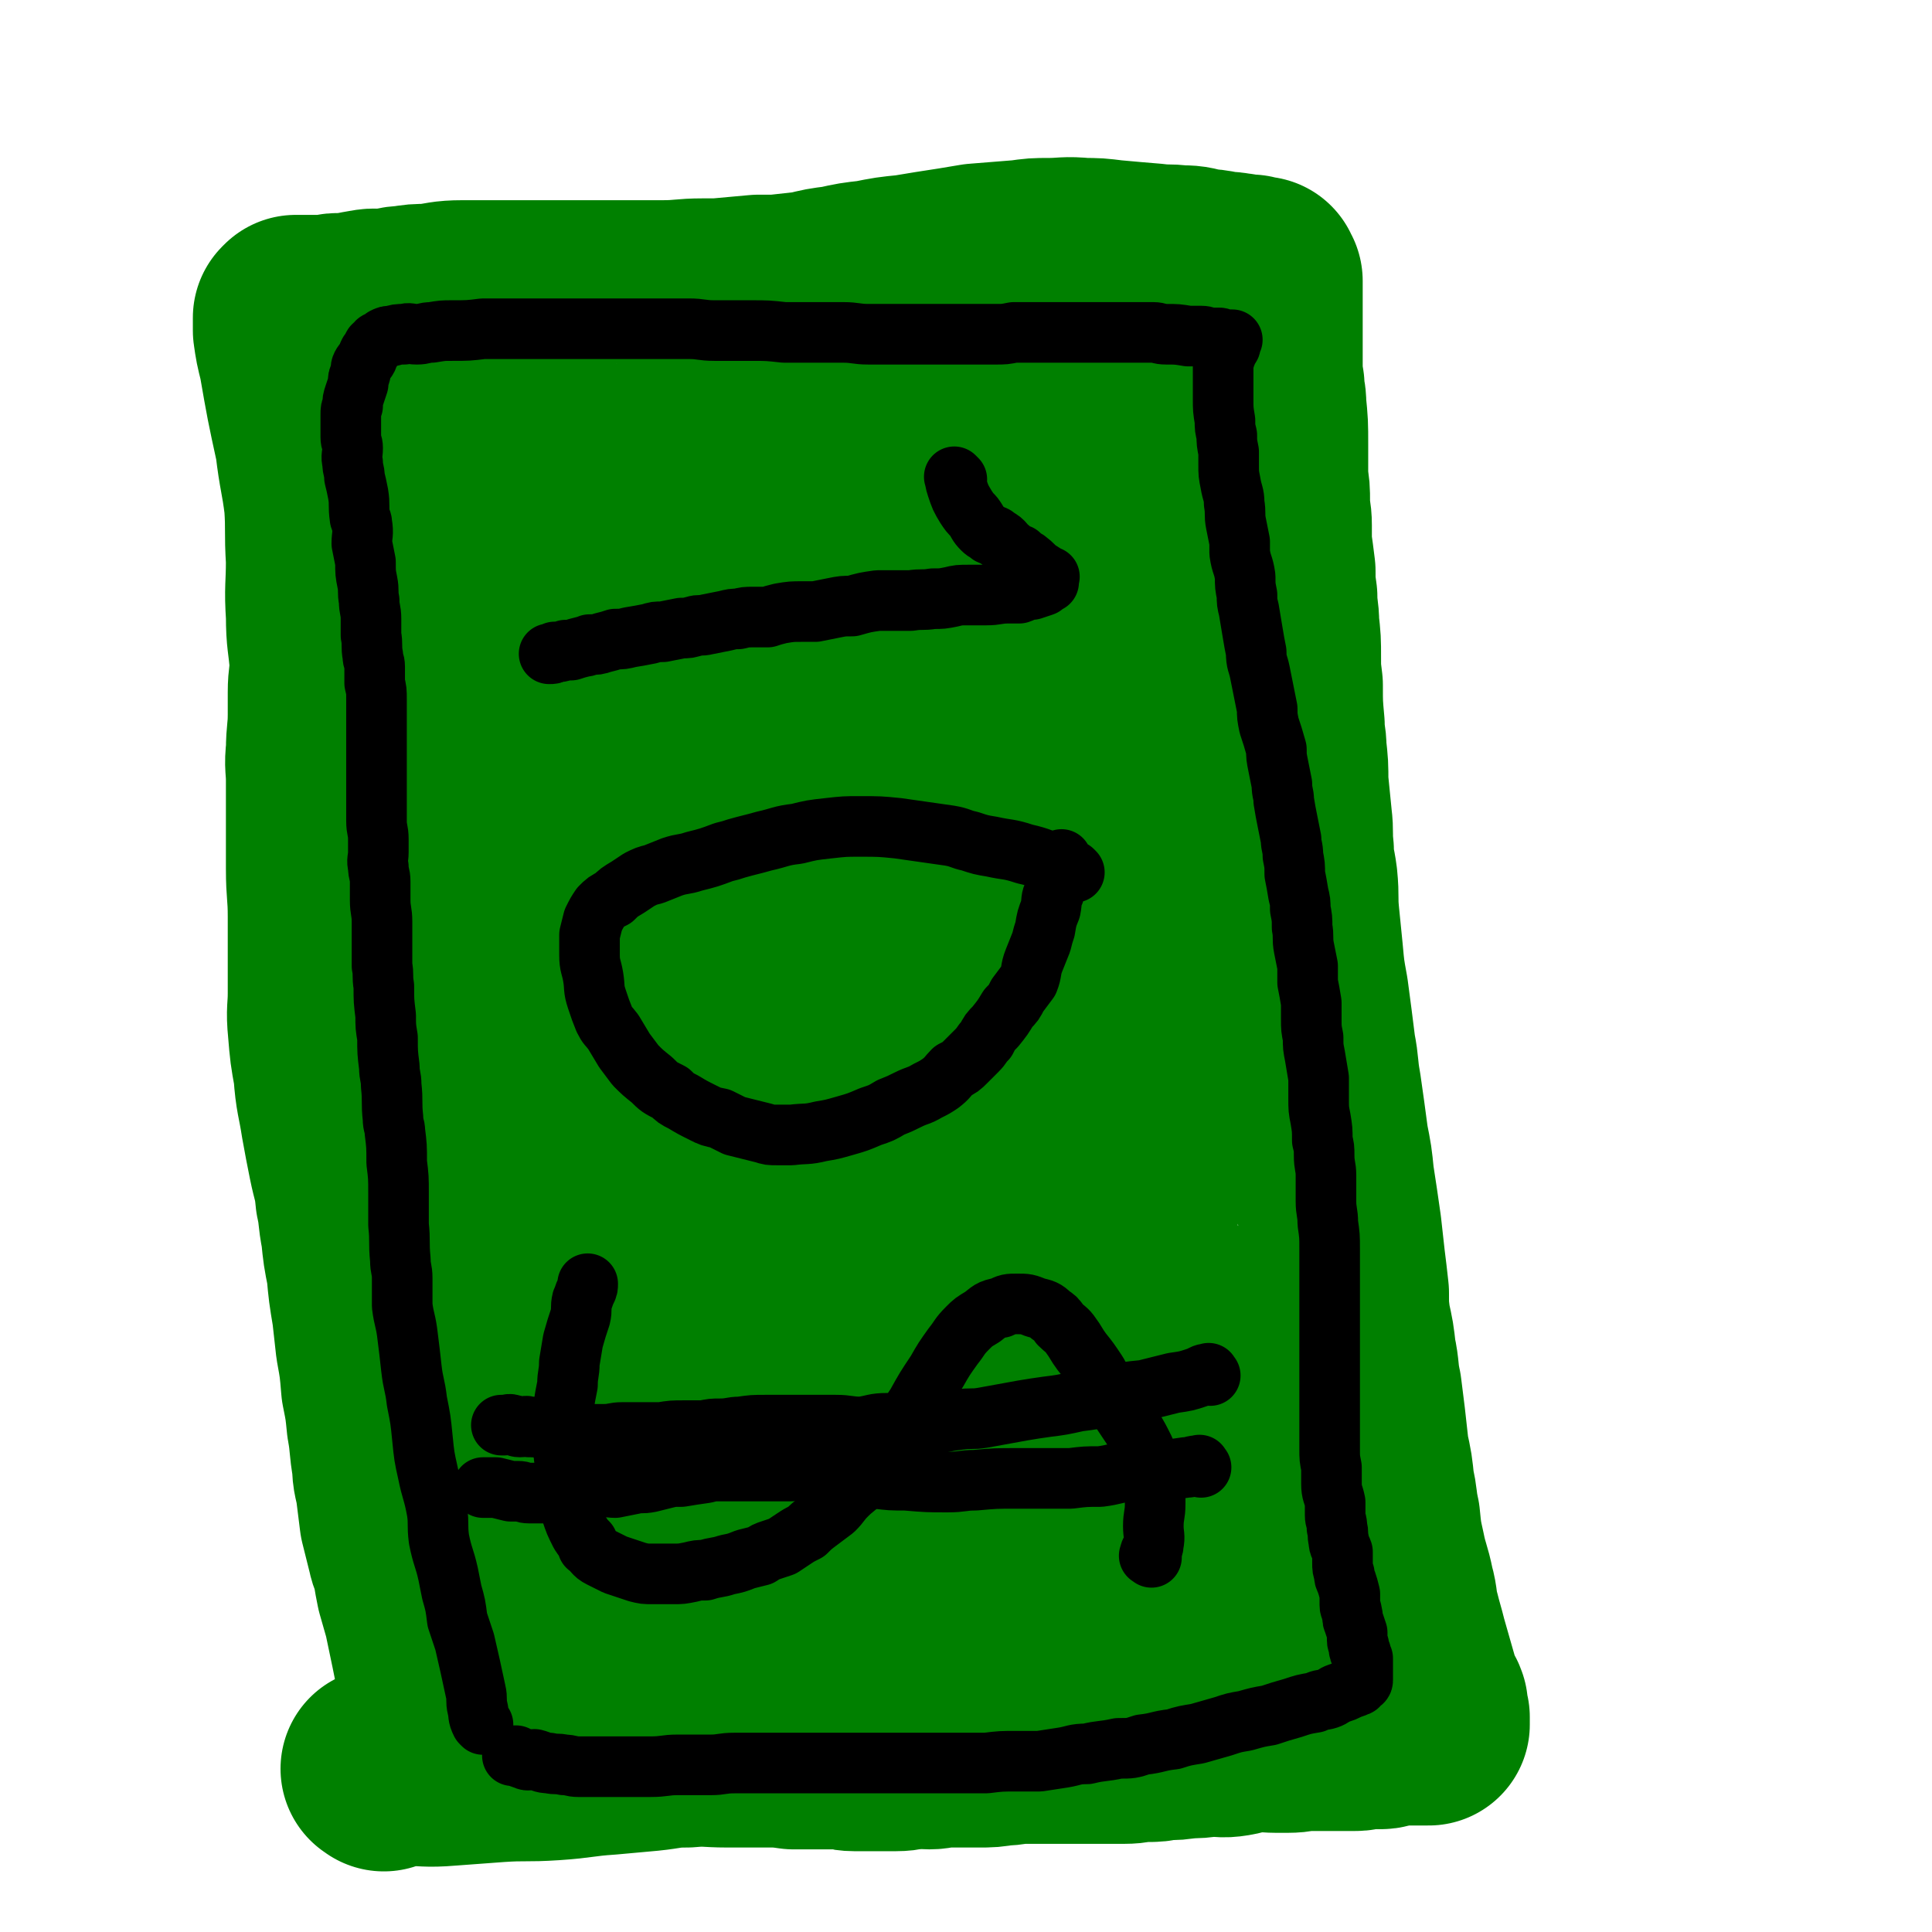 <svg viewBox='0 0 1052 1052' version='1.1' xmlns='http://www.w3.org/2000/svg' xmlns:xlink='http://www.w3.org/1999/xlink'><g fill='none' stroke='#008000' stroke-width='110' stroke-linecap='round' stroke-linejoin='round'><path d='M209,964c-1,-1 -2,-1 -1,-1 5,-2 6,-2 13,-2 11,0 11,1 23,0 13,-1 13,-1 27,-2 15,-1 15,0 30,-1 15,-1 15,-2 30,-3 11,-1 11,-1 22,-2 10,-1 10,-2 21,-2 11,-1 11,0 22,0 11,0 11,0 22,0 7,0 7,0 14,1 7,0 7,0 13,0 6,0 6,0 12,0 4,0 4,1 8,1 6,0 6,0 12,0 5,0 6,0 11,0 5,0 5,-1 10,-1 4,-1 4,0 8,0 4,0 4,-1 8,-1 5,0 5,0 9,0 5,0 5,0 10,0 6,0 6,0 12,-1 6,0 6,-1 13,-1 4,0 4,0 9,0 5,0 5,0 10,0 6,0 6,0 12,0 6,0 6,0 11,0 6,0 6,0 12,0 6,0 6,-1 12,-1 5,0 5,0 9,-1 7,0 7,0 13,-1 6,0 6,0 13,-1 6,0 6,1 12,0 6,-1 5,-2 11,-2 6,-1 7,0 13,0 3,0 3,0 6,0 6,0 6,-1 12,-1 4,0 4,0 9,0 4,0 4,0 8,0 4,0 4,0 8,0 3,0 3,-1 5,-1 5,0 5,0 9,0 2,0 2,-1 5,-1 2,-1 2,0 4,-1 1,0 1,0 2,0 1,0 1,0 2,0 2,0 2,0 3,0 1,0 1,0 3,0 1,0 1,0 3,0 1,0 1,0 2,0 0,0 0,0 1,0 0,0 0,0 0,0 1,0 1,0 1,0 0,-1 0,-1 0,-3 0,-1 0,-1 0,-1 -1,-3 -1,-3 -1,-6 -1,-3 -2,-3 -3,-5 -2,-7 -2,-7 -4,-14 -2,-7 -2,-7 -4,-14 -2,-8 -2,-7 -4,-15 -2,-7 -1,-8 -3,-15 -2,-10 -3,-10 -5,-20 -2,-9 -2,-9 -3,-19 -2,-9 -1,-9 -3,-17 -1,-10 -1,-10 -3,-19 -1,-9 -1,-9 -2,-18 -1,-8 -1,-8 -2,-16 -2,-9 -1,-10 -3,-19 -1,-9 -1,-9 -3,-18 -1,-8 -1,-8 -1,-16 -1,-9 -1,-9 -2,-17 -1,-9 -1,-9 -2,-18 -2,-14 -2,-14 -4,-27 -1,-10 -1,-10 -3,-20 -2,-15 -2,-15 -4,-29 -2,-11 -1,-11 -3,-21 -2,-16 -2,-16 -4,-31 -2,-11 -2,-11 -3,-22 -1,-10 -1,-10 -2,-20 -1,-10 0,-10 -1,-20 -1,-8 -2,-8 -2,-16 -1,-9 0,-9 -1,-17 -1,-10 -1,-10 -2,-20 0,-9 0,-9 -1,-18 0,-6 -1,-6 -1,-13 -1,-11 -1,-11 -1,-22 -1,-8 -1,-8 -1,-15 0,-9 0,-9 -1,-18 0,-7 -1,-7 -1,-15 -1,-7 -1,-7 -1,-14 -1,-8 -1,-8 -2,-15 0,-5 0,-5 0,-10 0,-6 -1,-6 -1,-13 0,-6 0,-6 -1,-12 0,-6 0,-6 0,-12 0,-4 0,-4 0,-7 0,-11 0,-11 -1,-21 0,-6 -1,-6 -1,-11 -1,-6 -1,-6 -1,-12 0,-4 0,-4 0,-8 0,-6 0,-6 0,-11 0,-4 0,-4 0,-7 0,-2 0,-2 0,-5 0,-2 0,-2 0,-4 0,-1 0,-1 0,-2 0,-1 0,-1 0,-2 0,-1 0,-1 0,-2 0,-1 0,-1 0,-2 0,-1 0,-1 0,-2 0,0 0,0 -1,-1 0,0 0,-1 0,-1 -1,0 -1,0 -3,0 -1,0 -1,0 -2,-1 -1,0 -1,0 -3,0 -3,0 -3,-1 -6,-1 -4,-1 -4,0 -8,-1 -5,-1 -5,-1 -9,-1 -7,-2 -7,-2 -13,-2 -7,-1 -7,0 -14,-1 -12,-1 -12,-1 -23,-2 -8,-1 -8,-1 -15,-1 -10,-1 -10,0 -19,0 -7,0 -7,0 -14,1 -12,1 -12,1 -25,2 -6,1 -6,1 -12,2 -13,2 -13,2 -25,4 -10,1 -10,1 -20,3 -9,1 -9,1 -18,3 -8,1 -8,1 -16,3 -9,1 -9,1 -18,2 -5,0 -5,0 -10,0 -11,1 -11,1 -22,2 -4,0 -4,0 -8,0 -11,0 -11,1 -22,1 -7,0 -7,0 -15,0 -9,0 -9,0 -17,0 -8,0 -8,0 -16,0 -9,0 -9,0 -18,0 -8,0 -8,0 -17,0 -7,0 -7,0 -15,0 -5,0 -6,0 -11,0 -10,0 -10,1 -19,2 -6,0 -6,0 -12,1 -5,0 -5,1 -11,2 -5,0 -5,-1 -10,0 -6,1 -5,1 -11,2 -2,0 -2,0 -5,0 -3,0 -3,1 -5,1 -2,0 -2,0 -4,0 -2,0 -2,0 -3,0 -1,0 -1,0 -3,0 -1,0 -1,0 -2,0 -1,0 -1,0 -1,0 -2,0 -2,0 -3,0 -1,0 -1,0 -2,0 0,0 0,0 -1,1 0,0 0,1 0,1 0,3 0,3 0,6 1,7 1,7 3,15 4,23 4,23 9,46 2,17 3,17 5,33 1,15 0,15 1,31 0,15 -1,15 0,30 0,13 1,13 2,26 0,8 -1,8 -1,16 0,6 0,6 0,12 0,10 -1,10 -1,20 -1,8 0,8 0,16 0,9 0,9 0,17 0,2 0,2 0,4 0,13 0,14 0,27 0,13 1,13 1,26 0,9 0,9 0,19 0,11 0,11 0,23 0,9 -1,9 0,19 1,12 1,12 3,23 1,14 2,14 4,27 2,11 2,11 4,21 2,10 3,10 4,21 2,9 1,9 3,19 1,10 1,10 3,20 1,11 1,11 3,23 1,9 1,9 2,18 2,11 2,11 3,23 2,10 2,10 3,20 2,11 1,11 3,22 0,7 1,7 2,14 1,8 1,8 2,16 2,8 2,8 4,16 1,5 2,5 3,10 1,6 1,6 2,11 2,7 2,7 4,14 4,19 4,19 8,39 0,3 0,3 0,7 0,2 1,2 1,5 0,0 0,1 0,2 0,0 0,0 0,1 0,1 0,2 0,2 0,-1 0,-1 0,-2 1,-2 1,-2 2,-4 0,-3 1,-3 1,-5 3,-15 3,-15 5,-30 3,-24 3,-24 4,-48 1,-16 0,-16 1,-32 1,-19 3,-19 4,-39 2,-19 2,-19 2,-38 0,-18 0,-18 0,-35 0,-18 -1,-18 -2,-35 0,-8 0,-8 0,-15 -2,-31 -2,-31 -2,-63 -1,-18 -1,-18 -1,-36 0,-21 1,-21 0,-42 -1,-22 -1,-22 -2,-43 -2,-22 -2,-22 -3,-44 -1,-20 -2,-20 -1,-40 0,-17 1,-17 2,-33 1,-22 0,-22 1,-43 1,-13 2,-13 4,-26 1,-8 1,-8 2,-16 0,-9 1,-9 1,-18 0,-7 0,-7 0,-14 0,-4 1,-5 0,-8 0,-2 -1,-2 -2,-2 -1,-1 -2,-2 -2,-1 -1,3 -1,4 -1,8 0,12 0,12 0,23 1,34 3,34 3,68 1,36 -1,36 -1,72 0,43 -1,43 0,86 0,44 -1,44 2,88 2,46 4,46 9,92 4,39 4,39 9,79 4,27 4,27 8,55 2,17 3,17 5,34 1,8 1,8 2,15 0,1 0,1 0,3 0,0 0,1 0,2 0,0 0,-1 0,-2 -1,-6 -1,-6 -1,-12 -3,-19 -4,-19 -6,-38 -3,-25 -3,-25 -4,-49 0,-24 -1,-24 0,-49 2,-42 2,-42 6,-84 4,-42 6,-42 10,-84 5,-42 5,-42 9,-85 3,-37 3,-37 4,-73 1,-30 0,-30 1,-59 1,-22 1,-22 2,-43 0,-9 -1,-9 -1,-18 0,-2 1,-2 0,-4 0,-1 -1,-1 -1,0 -1,4 -1,4 0,9 3,18 4,18 6,37 6,42 7,42 10,85 3,48 2,48 3,96 0,54 0,54 0,109 0,50 0,50 0,101 0,39 0,39 0,77 -1,43 0,43 -2,86 -1,12 -1,12 -4,23 -1,4 -3,7 -5,6 -5,-3 -8,-6 -9,-15 -3,-24 -2,-25 0,-50 2,-38 3,-38 7,-76 5,-45 6,-45 12,-90 5,-43 7,-43 10,-86 2,-36 1,-36 1,-72 -1,-26 -2,-26 -5,-51 -2,-25 -2,-24 -5,-49 -1,-15 -1,-15 -3,-30 0,-10 -1,-10 -1,-19 -1,-3 0,-3 0,-6 0,-1 -1,-2 -1,-1 0,6 0,7 1,15 1,22 2,22 4,43 3,37 3,37 6,73 3,43 4,43 7,86 3,54 2,54 6,108 2,50 2,50 6,100 2,36 2,36 5,71 1,21 2,21 3,43 1,11 0,11 0,22 0,1 0,3 0,3 0,-1 -1,-2 -1,-4 -2,-25 -2,-26 -2,-51 0,-37 0,-37 2,-74 3,-46 4,-46 7,-92 4,-53 4,-53 7,-106 3,-49 4,-49 5,-97 1,-60 0,-60 -2,-120 0,-16 -1,-16 -1,-33 0,-11 -1,-11 0,-22 1,-10 1,-11 2,-20 1,-6 1,-6 3,-12 0,-1 1,-3 2,-2 0,0 0,2 0,4 4,19 4,19 8,38 5,23 6,22 9,45 5,31 6,31 8,63 3,38 2,38 1,77 -1,57 -2,57 -5,114 -4,49 -4,49 -8,98 -2,33 -1,33 -4,66 -1,15 -1,15 -3,30 -1,5 -1,5 -3,10 0,1 0,1 -1,2 0,0 0,0 0,0 -1,-2 0,-2 0,-4 0,-23 -1,-23 0,-45 1,-26 1,-26 3,-51 4,-55 5,-55 8,-109 4,-53 4,-53 6,-105 1,-43 1,-44 0,-86 -1,-32 -1,-32 -3,-63 0,-20 0,-20 -1,-41 0,-15 0,-15 -2,-30 0,-5 0,-6 -1,-11 -2,-5 -2,-5 -4,-10 0,-1 0,-1 -1,-1 -1,0 -2,0 -2,1 -1,5 -1,6 0,13 3,23 4,23 8,47 5,34 6,34 10,68 6,45 7,45 11,90 4,52 4,52 7,105 2,47 2,47 3,94 2,51 2,51 4,102 1,33 1,33 2,66 0,20 0,20 0,40 0,9 0,9 0,18 -1,3 -1,3 -1,7 0,2 0,3 0,4 0,0 -1,-1 -1,-2 -1,-7 -2,-7 -2,-15 -2,-25 -3,-26 -3,-51 -1,-46 -1,-46 -1,-92 1,-58 1,-58 3,-116 1,-49 1,-49 3,-99 3,-47 3,-47 7,-93 2,-29 2,-29 6,-59 2,-20 2,-20 6,-41 2,-12 1,-12 4,-25 2,-9 2,-9 4,-17 1,-4 1,-4 2,-8 0,-2 0,-5 0,-4 0,6 0,9 1,19 1,17 2,17 3,35 4,68 5,68 7,136 1,50 -2,50 -3,100 -2,107 -4,107 -2,214 1,36 3,36 6,72 2,20 2,20 3,40 0,1 0,2 0,2 0,0 -1,-1 -2,-2 -1,-10 -2,-10 -2,-20 -2,-23 -1,-23 -1,-45 0,-40 1,-40 2,-79 0,-54 1,-54 0,-107 0,-41 0,-41 -2,-81 -3,-60 -4,-60 -8,-120 -5,-72 -7,-72 -12,-143 -1,-19 -1,-19 0,-38 1,-15 1,-15 3,-30 1,-5 1,-5 2,-9 2,-5 1,-5 3,-9 1,-1 2,-3 2,-2 1,2 1,3 2,7 4,14 3,14 8,29 7,19 8,18 14,38 11,34 12,34 19,69 8,42 8,42 11,85 2,37 0,37 -2,75 -4,64 -4,64 -11,127 -3,33 -3,33 -8,64 -4,20 -4,23 -8,40 -1,1 -2,-1 -2,-3 -2,-32 -4,-33 -3,-65 0,-38 2,-38 4,-75 1,-31 1,-31 1,-61 0,-34 1,-34 -1,-68 -2,-44 -3,-44 -6,-88 -1,-16 -3,-16 -1,-31 3,-52 4,-52 12,-103 2,-15 2,-15 8,-29 2,-5 4,-5 8,-9 0,-1 0,-3 0,-2 1,1 1,2 1,5 1,10 0,10 1,21 2,15 2,15 4,30 3,22 4,21 5,43 3,35 4,35 4,70 0,40 -1,40 -3,80 -3,50 -5,50 -8,101 -2,27 -2,27 -3,55 0,10 0,10 0,21 0,7 0,8 1,15 0,2 0,3 1,4 2,0 3,0 4,-1 5,-7 5,-7 9,-16 6,-14 7,-14 10,-30 7,-30 7,-31 11,-62 4,-29 5,-29 6,-58 2,-38 0,-38 -1,-76 0,-29 0,-29 -2,-59 0,-24 -1,-24 -2,-49 0,-11 0,-11 0,-22 -1,-21 -1,-21 0,-42 0,-4 0,-4 1,-7 1,-6 1,-6 3,-11 0,-1 0,-1 2,-2 0,-1 0,-1 0,-1 2,4 2,5 3,9 6,15 6,15 12,29 8,18 9,17 15,35 9,27 11,26 17,54 8,33 9,33 12,67 4,40 3,40 3,80 0,34 -2,34 -4,68 -1,34 -1,34 -2,69 -1,13 -2,13 -2,26 -1,6 -1,6 -1,12 0,1 0,3 0,2 -1,0 -2,-1 -3,-3 -2,-17 -1,-17 -1,-34 -1,-22 -1,-22 -1,-44 -1,-26 0,-26 0,-51 -1,-46 -1,-46 -2,-92 -2,-37 -2,-37 -4,-74 -1,-29 -2,-29 -1,-58 0,-25 0,-25 2,-49 1,-17 2,-17 3,-35 1,-10 0,-10 1,-19 0,-3 0,-3 0,-6 0,-1 0,-3 0,-2 0,2 -1,3 -1,7 -1,5 -2,5 -1,11 2,20 3,20 6,40 3,23 4,22 7,45 4,29 4,29 6,58 3,33 4,33 5,65 2,38 1,38 1,76 0,48 -1,48 -2,97 -1,24 -1,24 -1,48 0,13 0,13 0,26 0,8 0,8 0,15 0,1 0,3 0,3 0,-2 0,-3 1,-6 1,-16 1,-16 2,-32 2,-30 2,-30 3,-60 1,-37 2,-37 2,-74 0,-38 0,-38 -2,-75 -1,-31 -1,-31 -3,-62 -1,-27 0,-27 -1,-55 -1,-21 -1,-21 -2,-42 0,-14 0,-14 -1,-29 0,-7 0,-7 0,-15 0,-7 0,-7 -1,-15 0,-2 1,-3 -1,-5 0,0 -1,0 -2,1 -1,3 -1,4 -1,7 -2,11 -3,11 -4,22 -1,21 0,21 -1,43 0,27 0,27 0,55 -1,31 0,31 -2,62 -1,26 -2,26 -2,53 -1,33 -1,33 -1,66 0,22 1,22 2,44 0,17 0,17 1,34 1,10 0,10 1,20 2,13 2,13 5,27 1,11 1,11 3,22 2,11 2,11 4,22 1,7 2,6 3,13 2,9 2,9 4,17 2,8 2,8 4,15 0,4 0,4 0,8 0,7 0,7 0,15 0,6 0,6 -1,12 -2,6 -3,6 -6,12 -2,6 -2,6 -5,12 -4,6 -4,7 -9,12 -7,7 -7,7 -15,12 -9,6 -10,5 -19,10 -10,4 -10,4 -19,8 -9,3 -9,3 -17,5 -5,2 -5,1 -10,2 -2,1 -3,0 -5,1 -1,0 -2,1 -2,1 0,1 1,1 2,2 5,1 5,2 10,3 6,1 6,1 13,2 20,2 20,3 40,3 12,1 12,0 24,-1 12,-2 12,-2 23,-6 13,-5 13,-5 25,-11 6,-3 7,-3 12,-8 5,-5 5,-5 8,-12 3,-9 3,-9 4,-19 0,-16 1,-17 -2,-32 -4,-17 -4,-18 -12,-34 -7,-16 -8,-16 -18,-30 -9,-13 -9,-14 -21,-24 -8,-7 -8,-8 -18,-12 -6,-2 -7,-2 -13,-2 -7,0 -7,1 -13,4 -7,4 -8,3 -13,10 -11,14 -10,15 -18,30 -8,15 -8,15 -14,30 -5,14 -6,14 -9,29 -2,13 -3,14 -1,28 2,13 3,14 10,27 6,11 6,13 16,21 7,5 9,5 19,5 11,0 11,0 21,-5 14,-6 15,-5 26,-15 14,-14 13,-15 24,-31 9,-13 9,-13 15,-27 3,-8 4,-8 4,-16 0,-11 1,-12 -2,-23 -3,-9 -3,-10 -9,-17 -6,-6 -6,-7 -15,-10 -8,-3 -9,-3 -17,-2 -12,2 -13,3 -24,9 -12,7 -11,8 -22,18 -10,9 -10,9 -19,19 -5,7 -5,7 -9,15 -6,9 -7,8 -11,18 -1,4 -1,5 -1,9 0,4 -1,5 2,8 4,4 5,4 11,6 5,1 5,1 10,-1 18,-6 19,-6 36,-15 11,-5 10,-7 19,-13 5,-4 6,-3 11,-6 1,-1 0,-2 1,-3 0,-2 0,-2 0,-3 0,-1 0,-1 -1,-2 0,-1 0,-1 -1,-1 -1,-1 -1,0 -2,0 -2,0 -2,0 -3,0 -1,0 -1,0 -1,0 '/></g>
<g fill='none' stroke='#000000' stroke-width='33' stroke-linecap='round' stroke-linejoin='round'><path d='M263,939c-1,-1 -1,-1 -1,-1 -2,-4 -1,-4 -2,-8 -1,-4 0,-5 -1,-9 -3,-14 -3,-14 -6,-27 -2,-6 -2,-6 -4,-12 -1,-8 -1,-8 -3,-15 -1,-5 -1,-5 -2,-10 -2,-9 -3,-9 -5,-19 -1,-8 0,-8 -1,-15 -2,-11 -3,-11 -5,-21 -2,-9 -2,-9 -3,-19 -1,-10 -1,-10 -3,-20 -1,-9 -2,-9 -3,-18 -1,-9 -1,-9 -2,-17 -1,-9 -2,-9 -3,-17 0,-8 0,-8 0,-15 0,-5 -1,-5 -1,-10 -1,-10 0,-10 -1,-19 0,-9 0,-9 0,-17 0,-9 0,-9 -1,-17 0,-9 0,-9 -1,-17 0,-3 -1,-3 -1,-7 -1,-9 0,-9 -1,-18 0,-5 -1,-5 -1,-10 -1,-8 -1,-8 -1,-16 -1,-6 -1,-6 -1,-12 -1,-8 -1,-8 -1,-16 -1,-6 0,-6 -1,-11 0,-7 0,-7 0,-13 0,-5 0,-5 0,-11 0,-6 -1,-6 -1,-12 0,-5 0,-5 0,-10 0,-4 -1,-4 -1,-8 -1,-4 0,-4 0,-8 0,-4 0,-4 0,-7 0,-5 -1,-5 -1,-10 0,-6 0,-6 0,-12 0,-5 0,-5 0,-9 0,-4 0,-4 0,-8 0,-4 0,-4 0,-7 0,-4 0,-4 0,-8 0,-4 0,-4 0,-7 0,-4 0,-4 0,-7 0,-4 0,-4 0,-8 0,-5 0,-5 -1,-9 0,-5 0,-5 0,-9 0,-3 -1,-3 -1,-6 -1,-5 0,-6 -1,-11 0,-5 0,-5 0,-9 0,-5 -1,-5 -1,-10 -1,-5 0,-5 -1,-10 -1,-5 -1,-5 -1,-11 -1,-5 -1,-5 -2,-10 0,-5 1,-5 0,-11 0,-2 -1,-2 -1,-3 -1,-7 0,-7 -1,-13 -1,-5 -1,-5 -2,-9 0,-4 -1,-4 -1,-8 -1,-4 0,-4 0,-8 0,-3 -1,-3 -1,-6 0,-3 0,-3 0,-7 0,-2 0,-2 0,-5 0,-3 0,-3 1,-5 0,-3 0,-3 1,-6 1,-3 1,-3 2,-6 0,-3 0,-3 1,-5 1,-3 0,-3 1,-5 1,-2 2,-2 3,-4 0,-1 0,-1 1,-3 1,-1 1,-1 2,-3 0,-1 1,-1 2,-2 0,0 0,-1 1,-1 2,-1 2,-1 3,-2 2,-1 2,-1 4,-1 4,-1 3,-1 7,-1 3,-1 3,0 7,0 4,0 4,-1 8,-1 6,-1 6,-1 11,-1 9,0 9,0 17,-1 4,0 4,0 7,0 9,0 9,0 18,0 7,0 7,0 15,0 7,0 7,0 14,0 8,0 8,0 16,0 7,0 7,0 14,0 8,0 8,0 15,0 6,0 6,0 13,0 7,0 7,1 14,1 6,0 6,0 12,0 4,0 4,0 8,0 9,0 9,0 18,1 6,0 6,0 12,0 4,0 4,0 9,0 5,0 5,0 11,0 7,0 7,1 14,1 6,0 6,0 11,0 6,0 6,0 12,0 5,0 5,0 9,0 4,0 4,0 8,0 5,0 5,0 10,0 5,0 5,0 10,0 5,0 5,0 9,0 5,0 5,0 10,-1 4,0 4,0 9,0 6,0 6,0 12,0 4,0 4,0 8,0 6,0 6,0 11,0 4,0 4,0 8,0 5,0 5,0 10,0 4,0 4,0 9,0 4,0 4,0 9,0 3,0 3,1 7,1 6,0 6,0 12,1 3,0 3,0 7,0 3,0 3,1 6,1 2,0 2,0 4,0 1,0 1,1 3,1 1,0 1,0 2,0 1,0 1,0 2,0 0,0 -1,1 -1,2 0,1 0,1 0,1 0,1 -1,1 -1,1 -1,1 -1,1 -1,3 -1,1 -1,1 -1,2 0,2 -1,2 -1,4 0,2 0,2 0,4 0,2 0,2 0,5 0,2 0,2 0,4 0,3 0,3 0,6 0,6 0,6 1,12 0,4 0,4 1,8 0,4 0,4 1,9 0,4 0,4 0,7 0,5 0,5 1,10 1,6 2,6 2,11 1,6 0,6 1,11 1,5 1,5 2,10 0,3 0,3 0,6 1,7 2,6 3,13 0,5 0,5 1,10 0,4 0,4 1,8 1,6 1,6 2,12 1,6 1,6 2,11 0,6 1,6 2,11 1,5 1,5 2,10 1,5 1,5 2,10 0,4 0,4 1,9 2,6 2,6 4,13 0,4 0,4 1,9 1,5 1,5 2,10 0,5 1,5 1,9 1,6 1,6 2,11 1,5 1,5 2,10 0,4 1,4 1,9 1,5 1,5 1,10 1,5 1,5 2,11 1,4 1,4 1,8 1,5 1,5 1,10 1,5 0,6 1,11 1,5 1,5 2,10 0,4 0,4 0,9 1,5 1,5 2,11 0,4 0,4 0,9 0,5 0,5 1,10 0,5 0,5 1,10 1,6 1,6 2,12 0,5 0,5 0,11 0,6 0,6 1,11 1,6 1,6 1,12 1,4 1,4 1,8 0,6 1,6 1,11 0,7 0,7 0,14 0,6 1,6 1,12 1,7 1,7 1,14 0,5 0,5 0,11 0,7 0,7 0,14 0,6 0,6 0,12 0,7 0,7 0,14 0,6 0,6 0,12 0,6 0,6 0,12 0,6 0,6 0,13 0,5 0,5 0,11 0,5 0,5 0,10 0,5 0,5 1,10 0,5 0,5 0,9 0,5 1,5 2,10 0,3 0,3 0,7 0,3 1,3 1,7 1,3 0,3 1,7 0,3 1,3 2,6 0,3 0,3 0,6 0,3 0,3 1,6 0,2 0,2 1,4 1,3 1,3 2,7 0,3 0,3 0,6 0,2 1,2 1,4 1,3 0,3 1,5 1,3 1,3 2,6 0,1 0,2 0,4 0,2 1,2 1,4 0,2 0,2 1,3 0,2 0,2 1,3 0,1 0,1 0,2 0,1 0,1 0,3 0,1 0,1 0,2 0,1 0,1 0,2 0,1 0,1 0,1 0,1 0,2 0,2 0,1 -1,1 -2,2 -1,0 0,1 -1,1 -2,1 -3,1 -5,2 -2,1 -2,1 -5,2 -3,1 -3,2 -6,3 -3,1 -3,0 -7,2 -6,1 -6,1 -12,3 -7,2 -7,2 -13,4 -6,1 -6,1 -13,3 -6,1 -6,1 -12,3 -7,2 -7,2 -14,4 -6,1 -7,1 -13,3 -9,1 -8,2 -17,3 -6,2 -6,2 -13,2 -9,2 -9,1 -17,3 -7,0 -7,1 -13,2 -7,1 -6,1 -13,2 -6,0 -6,0 -12,0 -9,0 -9,0 -17,1 -7,0 -7,0 -14,0 -5,0 -5,0 -11,0 -7,0 -7,0 -14,0 -5,0 -5,0 -10,0 -9,0 -9,0 -18,0 -7,0 -7,0 -15,0 -7,0 -7,0 -14,0 -7,0 -7,0 -15,0 -6,0 -6,0 -12,0 -7,0 -7,0 -14,0 -7,0 -7,1 -13,1 -6,0 -6,0 -11,0 -4,0 -4,0 -7,0 -7,0 -7,1 -15,1 -5,0 -5,0 -11,0 -5,0 -5,0 -9,0 -5,0 -5,0 -10,0 -5,0 -5,0 -9,0 -4,0 -4,-1 -8,-1 -4,-1 -4,0 -8,-1 -4,0 -4,-1 -8,-2 -3,0 -3,1 -5,0 -3,-1 -3,-1 -5,-2 -1,0 -2,0 -2,0 '/><path d='M521,261c-1,-1 -2,-2 -1,-1 0,1 0,2 1,5 2,6 2,6 5,11 2,3 2,3 4,5 3,4 2,4 5,7 2,2 2,1 4,3 2,1 2,0 4,2 4,2 3,3 7,6 2,2 2,2 5,3 1,2 1,2 2,3 1,1 1,0 2,0 4,3 3,3 7,6 2,1 2,1 4,3 0,0 1,0 1,0 1,0 0,0 0,1 0,1 0,1 0,2 0,0 -1,0 -1,0 -1,1 -1,1 -2,2 -3,1 -3,1 -6,2 -4,0 -4,1 -7,2 -3,0 -3,0 -6,0 -6,0 -6,1 -12,1 -5,0 -5,0 -9,0 -6,0 -6,0 -10,1 -5,1 -5,1 -10,1 -6,1 -6,0 -12,1 -5,0 -5,0 -10,0 -4,0 -4,0 -8,0 -7,1 -7,1 -14,3 -5,0 -5,0 -10,1 -5,1 -5,1 -10,2 -4,0 -4,0 -7,0 -6,0 -6,0 -12,1 -4,1 -4,1 -7,2 -4,0 -4,0 -8,0 -4,0 -4,0 -8,1 -3,0 -3,0 -7,1 -5,1 -5,1 -10,2 -4,1 -4,0 -7,1 -4,1 -3,1 -7,1 -5,1 -5,1 -10,2 -4,0 -4,0 -7,1 -5,1 -5,1 -11,2 -4,1 -4,1 -8,1 -3,1 -3,1 -7,2 -3,1 -3,1 -7,1 -2,1 -2,1 -3,1 -4,1 -4,1 -7,2 -2,0 -2,0 -3,0 -3,1 -3,1 -6,1 -1,1 -1,1 -3,1 0,0 0,0 0,0 '/><path d='M585,475c-1,-1 -1,-1 -1,-1 -4,-2 -4,-2 -7,-3 -10,-3 -10,-4 -19,-6 -9,-3 -9,-2 -18,-4 -6,-1 -6,-1 -12,-3 -5,-1 -5,-2 -11,-3 -14,-2 -14,-2 -28,-4 -10,-1 -10,-1 -21,-1 -8,0 -8,0 -17,1 -9,1 -9,1 -17,3 -9,1 -9,2 -18,4 -7,2 -8,2 -15,4 -3,1 -3,1 -7,2 -8,3 -8,3 -16,5 -6,2 -6,1 -12,3 -5,2 -5,2 -10,4 -4,1 -4,1 -8,3 -3,2 -3,2 -6,4 -5,3 -5,3 -8,6 -4,2 -4,2 -7,5 -2,3 -2,3 -4,7 -1,4 -1,4 -2,8 0,6 0,6 0,11 0,6 1,6 2,12 1,6 0,6 2,12 2,6 2,6 4,11 2,4 2,3 5,7 3,5 3,5 6,10 3,4 3,4 6,8 4,4 4,4 9,8 4,4 4,4 10,7 3,3 3,3 7,5 5,3 5,3 11,6 4,2 4,2 9,3 4,2 4,2 8,4 8,2 8,2 16,4 3,1 3,1 7,1 4,0 4,0 8,0 8,-1 8,0 16,-2 6,-1 6,-1 13,-3 7,-2 7,-2 14,-5 6,-2 6,-2 11,-5 5,-2 5,-2 9,-4 6,-3 6,-2 11,-5 4,-2 4,-2 7,-4 4,-3 4,-4 7,-7 4,-2 4,-2 7,-5 3,-3 3,-3 6,-6 3,-3 2,-3 5,-6 2,-4 2,-4 5,-7 4,-5 4,-5 7,-10 3,-3 3,-3 5,-7 3,-4 3,-4 6,-8 2,-5 1,-6 3,-11 2,-5 2,-5 4,-10 1,-4 1,-4 2,-7 1,-6 1,-6 3,-11 1,-5 0,-5 2,-9 0,-3 1,-3 2,-6 0,-2 1,-2 1,-4 1,-3 1,-3 1,-6 0,-1 0,-2 0,-2 '/><path d='M627,848c-1,-1 -2,-1 -1,-1 0,-3 2,-3 2,-6 1,-5 0,-5 0,-10 0,-6 1,-6 1,-12 0,-5 0,-5 0,-10 0,-5 0,-5 -1,-9 -2,-6 -3,-6 -5,-11 -3,-6 -3,-6 -6,-11 -4,-6 -4,-6 -8,-12 -4,-7 -4,-6 -8,-13 -3,-3 -2,-3 -4,-6 -4,-6 -4,-6 -8,-11 -3,-4 -3,-5 -6,-9 -2,-3 -3,-3 -6,-6 -2,-3 -2,-3 -5,-5 -3,-3 -4,-3 -8,-4 -5,-2 -5,-2 -10,-2 -5,0 -5,0 -9,2 -6,1 -6,2 -10,5 -5,3 -5,3 -8,6 -5,5 -4,5 -8,10 -5,7 -5,7 -9,14 -6,9 -6,9 -11,18 -4,6 -4,6 -8,11 -6,8 -6,8 -12,16 -5,7 -4,7 -9,14 -4,4 -5,4 -9,8 -4,4 -3,4 -7,8 -4,3 -4,3 -8,6 -4,3 -4,3 -7,6 -4,2 -4,2 -7,4 -3,2 -3,2 -6,4 -3,1 -3,1 -6,2 -3,1 -3,1 -6,3 -4,1 -4,1 -8,2 -5,2 -5,2 -10,3 -6,2 -6,1 -12,3 -4,0 -4,0 -8,1 -5,1 -5,1 -9,1 -6,0 -6,0 -12,0 -4,0 -4,0 -8,-1 -6,-2 -6,-2 -12,-4 -4,-2 -4,-2 -8,-4 -4,-2 -3,-3 -7,-6 0,-1 0,-1 0,-2 -2,-2 -2,-2 -4,-5 -3,-6 -3,-6 -5,-12 -2,-6 -1,-6 -2,-11 -1,-7 -1,-7 -1,-13 -1,-6 -1,-6 -1,-12 0,-7 0,-7 0,-14 0,-9 0,-9 2,-19 0,-6 1,-6 1,-12 1,-6 1,-6 2,-12 2,-7 2,-7 4,-13 1,-4 0,-5 1,-9 1,-2 1,-3 2,-5 1,-2 1,-2 1,-4 '/><path d='M659,749c-1,-1 -1,-2 -1,-1 -3,0 -3,1 -6,2 -6,2 -6,2 -13,3 -8,2 -8,2 -16,4 -10,1 -10,1 -19,3 -9,2 -9,2 -17,3 -9,2 -9,2 -17,3 -7,1 -7,1 -13,2 -11,2 -11,2 -22,4 -6,1 -6,0 -13,1 -9,1 -9,2 -18,3 -5,0 -5,-1 -11,-1 -5,0 -5,0 -10,0 -7,0 -7,1 -14,2 -7,0 -7,-1 -14,-1 -8,0 -8,0 -15,0 -6,0 -6,0 -11,0 -6,0 -6,0 -12,0 -7,0 -7,0 -14,1 -5,0 -5,1 -11,1 -4,0 -4,0 -9,1 -5,0 -5,0 -10,0 -7,0 -7,0 -13,1 -6,0 -6,0 -11,0 -5,0 -5,0 -10,0 -5,0 -5,1 -10,1 -4,0 -4,0 -7,0 -4,0 -4,0 -8,0 -5,0 -5,-1 -10,-2 -4,0 -4,0 -8,-1 -4,-1 -4,-1 -8,-1 -2,-1 -2,0 -5,0 -2,0 -2,-1 -4,-1 -2,-1 -2,0 -4,0 -1,0 -2,0 -2,0 '/><path d='M654,799c-1,-1 -1,-2 -1,-1 -4,0 -4,1 -7,1 -7,1 -7,1 -14,2 -8,0 -8,-1 -16,0 -9,1 -9,2 -17,3 -8,0 -8,0 -16,1 -9,0 -9,0 -17,0 -6,0 -6,0 -12,0 -12,0 -12,0 -23,1 -7,0 -7,1 -15,1 -11,0 -11,0 -23,-1 -8,0 -8,0 -16,-1 -7,-1 -7,-1 -13,-1 -5,-1 -5,-1 -9,-2 -9,-1 -9,-1 -17,-1 -4,-1 -4,0 -8,0 -5,0 -5,0 -10,0 -5,0 -5,0 -9,0 -5,0 -5,0 -11,0 -4,0 -4,0 -8,0 -4,0 -4,0 -8,1 -7,1 -7,1 -13,2 -5,0 -5,0 -9,1 -4,1 -4,1 -8,2 -5,1 -5,0 -9,1 -5,1 -5,1 -10,2 -4,0 -4,-1 -9,0 -6,1 -6,1 -11,2 -3,1 -3,1 -6,1 -6,0 -6,0 -11,0 -2,0 -2,0 -4,0 -3,0 -3,0 -6,0 -3,0 -3,-1 -6,-1 -2,0 -2,0 -4,0 -4,-1 -4,-1 -8,-2 -2,0 -2,0 -5,0 -1,0 -2,0 -2,0 '/></g>
</svg>